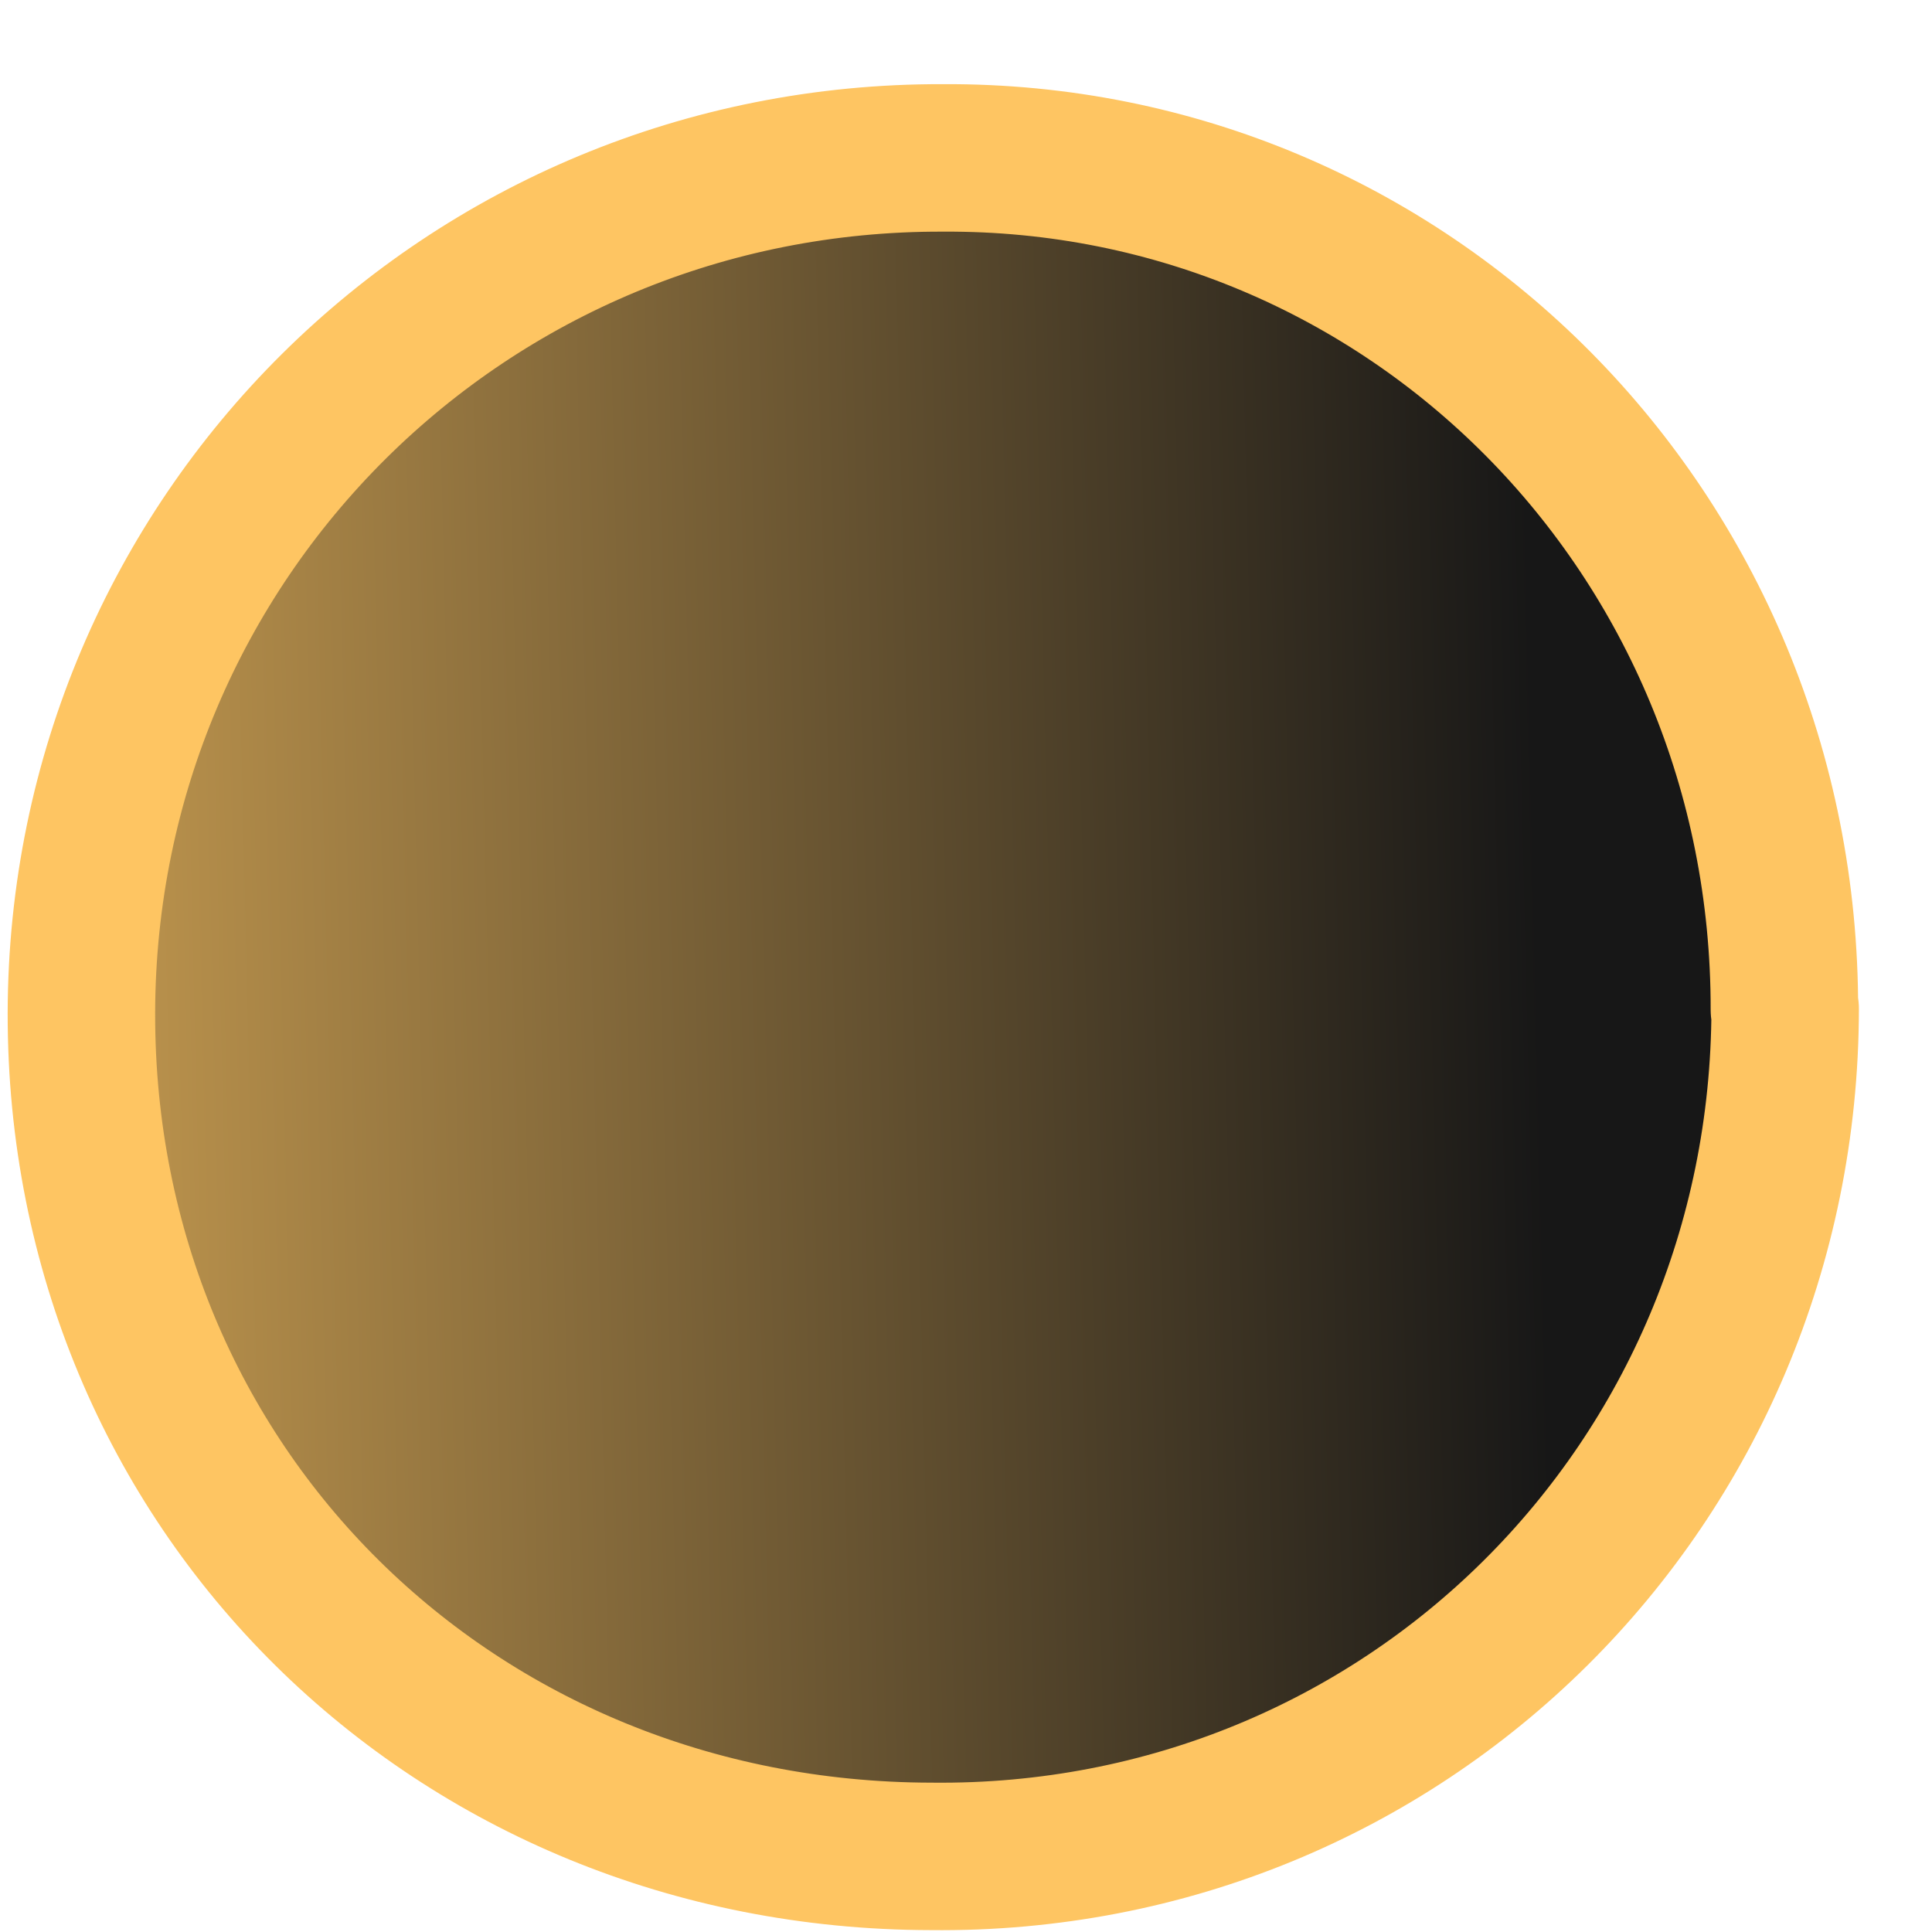 <svg xmlns="http://www.w3.org/2000/svg" width="15" height="15" viewBox="0 0 15 15" fill="none"><path d="M13.86 7.833C13.854 11.527 10.907 14.453 7.23 14.413C3.526 14.407 0.626 11.56 0.632 7.866C0.639 4.172 3.619 1.213 7.323 1.226C10.933 1.206 13.86 4.139 13.854 7.84L13.86 7.833Z" fill="url(#paint0_linear_4418_2370)" stroke="#FEC562" stroke-width="1.145" stroke-linecap="round" stroke-linejoin="round"></path><defs><linearGradient id="paint0_linear_4418_2370" x1="12.27" y1="7.824" x2="-3.547" y2="8.2" gradientUnits="userSpaceOnUse"><stop offset="0.02" stop-color="#171717"></stop><stop offset="1" stop-color="#FEC562"></stop></linearGradient></defs></svg>